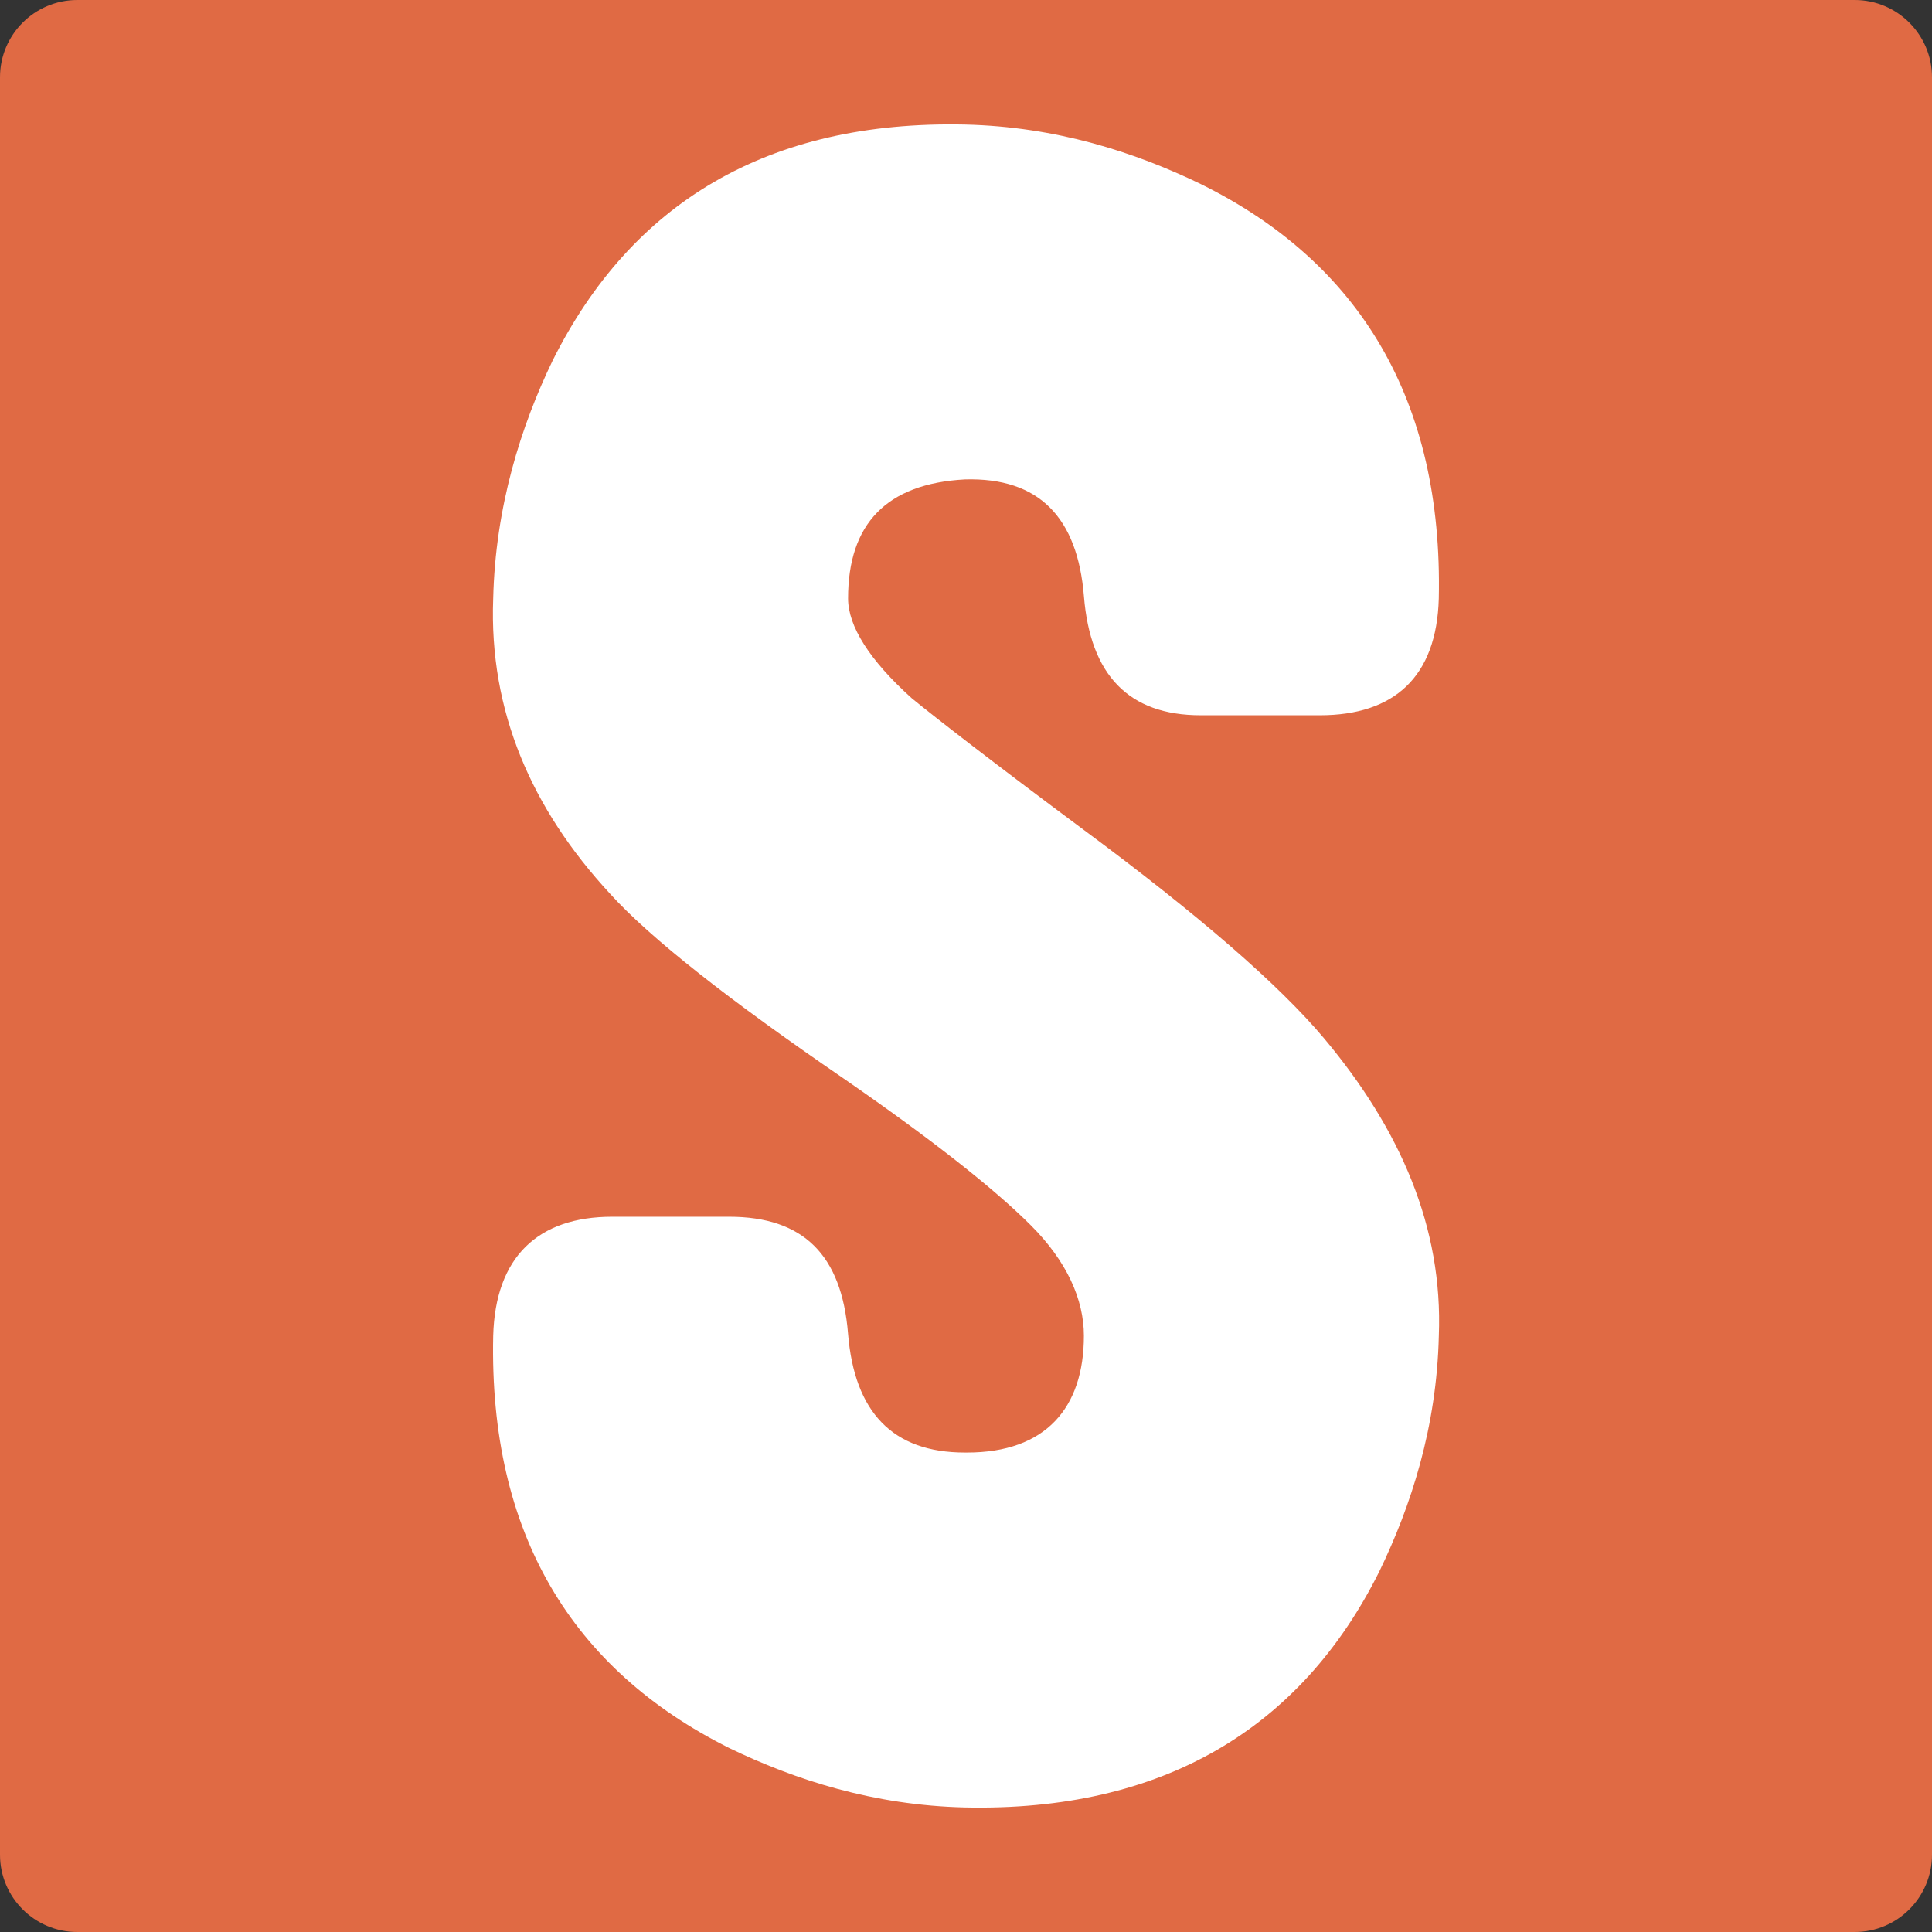 <?xml version="1.0" encoding="utf-8"?>
<!-- Generator: Adobe Illustrator 16.0.0, SVG Export Plug-In . SVG Version: 6.00 Build 0)  -->
<!DOCTYPE svg PUBLIC "-//W3C//DTD SVG 1.1//EN" "http://www.w3.org/Graphics/SVG/1.1/DTD/svg11.dtd">
<svg version="1.1" id="レイヤー_1" xmlns="http://www.w3.org/2000/svg" xmlns:xlink="http://www.w3.org/1999/xlink" x="0px"
	 y="0px" width="50px" height="50px" viewBox="0 0 50 50" enable-background="new 0 0 50 50" xml:space="preserve">
<rect x="0" y="0" width="50" height="50" fill="#333333" stroke="none"/>
<path fill="#E06A44" d="M50,48c0,1.104-0.896,2-2,2H2c-1.104,0-2-0.896-2-2V2c0-1.104,0.896-2,2-2h46c1.104,0,2,0.896,2,2V48z"/>
<g>
	<path fill="#FFFFFF" d="M35.695,40.673c-2.033,4.07-5.609,6.214-10.723,6.104c-2.364-0.055-4.399-0.715-6.104-1.54
		c-4.069-2.035-6.215-5.555-6.104-10.668c0.055-2.035,1.155-3.08,3.08-3.08h3.024c1.925,0,2.914,0.99,3.079,3.024
		c0.165,2.035,1.155,3.079,3.024,3.079h0.056c2.034,0,3.024-1.154,3.024-3.023c0-0.936-0.44-1.926-1.375-2.86
		s-2.529-2.199-4.838-3.794c-2.97-2.035-5.005-3.63-6.05-4.785c-2.034-2.199-3.135-4.729-3.024-7.644
		c0.055-2.365,0.715-4.454,1.54-6.159c2.034-4.069,5.554-6.214,10.668-6.104c2.365,0.055,4.399,0.715,6.104,1.54
		c4.125,2.034,6.27,5.609,6.16,10.724c-0.055,2.034-1.156,3.024-3.08,3.024h-3.08c-1.869,0-2.859-1.045-3.024-3.079
		c-0.165-2.035-1.155-3.08-3.08-3.025c-2.034,0.11-3.024,1.155-3.024,3.08c0,0.715,0.55,1.595,1.65,2.585
		c0.604,0.494,2.088,1.649,4.454,3.409c2.97,2.199,5.06,4.015,6.214,5.39c1.98,2.364,3.08,4.895,2.971,7.699
		C37.182,36.934,36.521,38.968,35.695,40.673z"/>
</g>
</svg>
